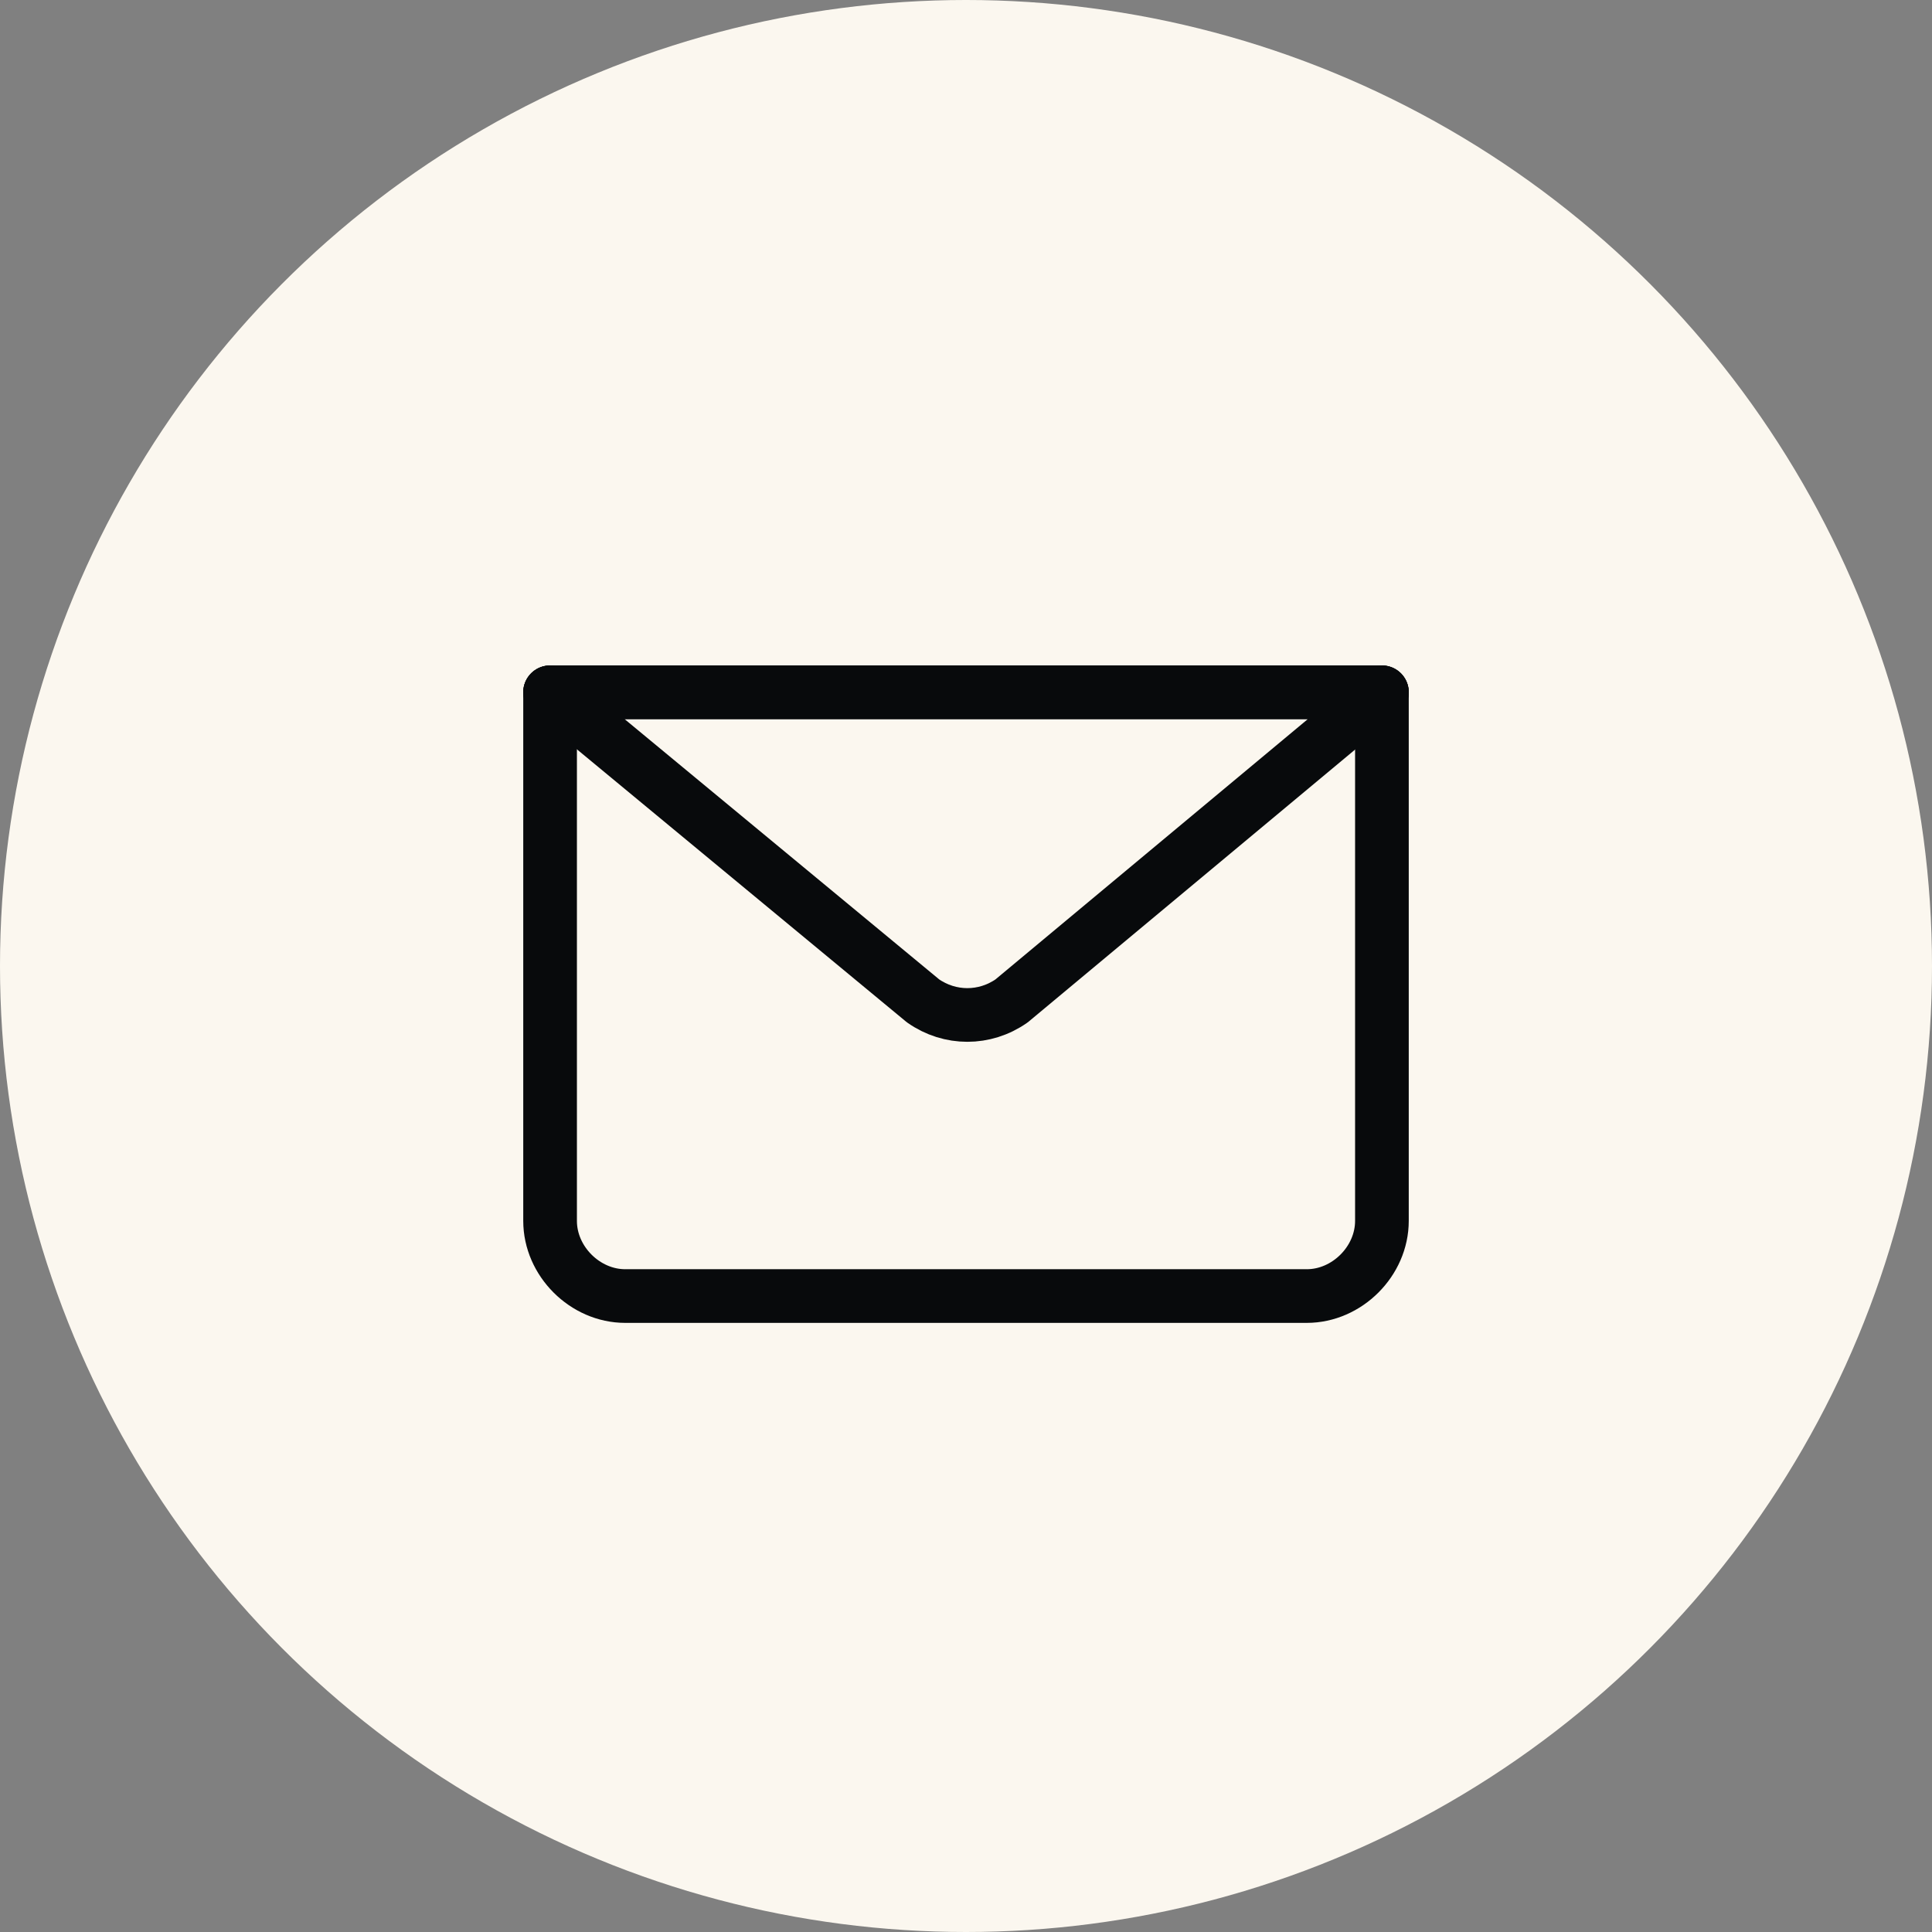 <?xml version="1.0" encoding="UTF-8"?> <svg xmlns="http://www.w3.org/2000/svg" xmlns:xlink="http://www.w3.org/1999/xlink" version="1.1" id="Kreis" x="0px" y="0px" viewBox="0 0 72 72" style="enable-background:new 0 0 72 72;" xml:space="preserve"><rect x="0" y="0" width="72" height="72" fill="#808080" stroke="none"/> <style type="text/css"> .st0{fill:#080A0C;} .st1{fill:none;stroke:#FBF7EF;stroke-width:2;stroke-linecap:round;stroke-linejoin:round;stroke-miterlimit:10;} .st2{fill:#FBF7EF;} .st3{fill:none;stroke:#FBF7EF;stroke-width:2;stroke-miterlimit:10;} .st4{fill:none;stroke:#080A0C;stroke-width:2;stroke-linecap:round;stroke-linejoin:round;stroke-miterlimit:10;} .st5{fill:none;stroke:#080A0C;stroke-width:2;stroke-miterlimit:10;} </style> <circle class="st2" cx="36" cy="36" r="36"></circle> <g id="email"> <path class="st4" d="M51.5,25.8v19.7c0,1.5-1.3,2.8-2.8,2.8H23.3c-1.5,0-2.8-1.3-2.8-2.8V25.8"></path> <path class="st4" d="M51.5,25.8L37.7,37.3c-1,0.7-2.3,0.7-3.3,0L20.5,25.8H51.5z"></path> <line class="st4" x1="20.5" y1="25.8" x2="51.5" y2="25.8"></line> </g> </svg> 